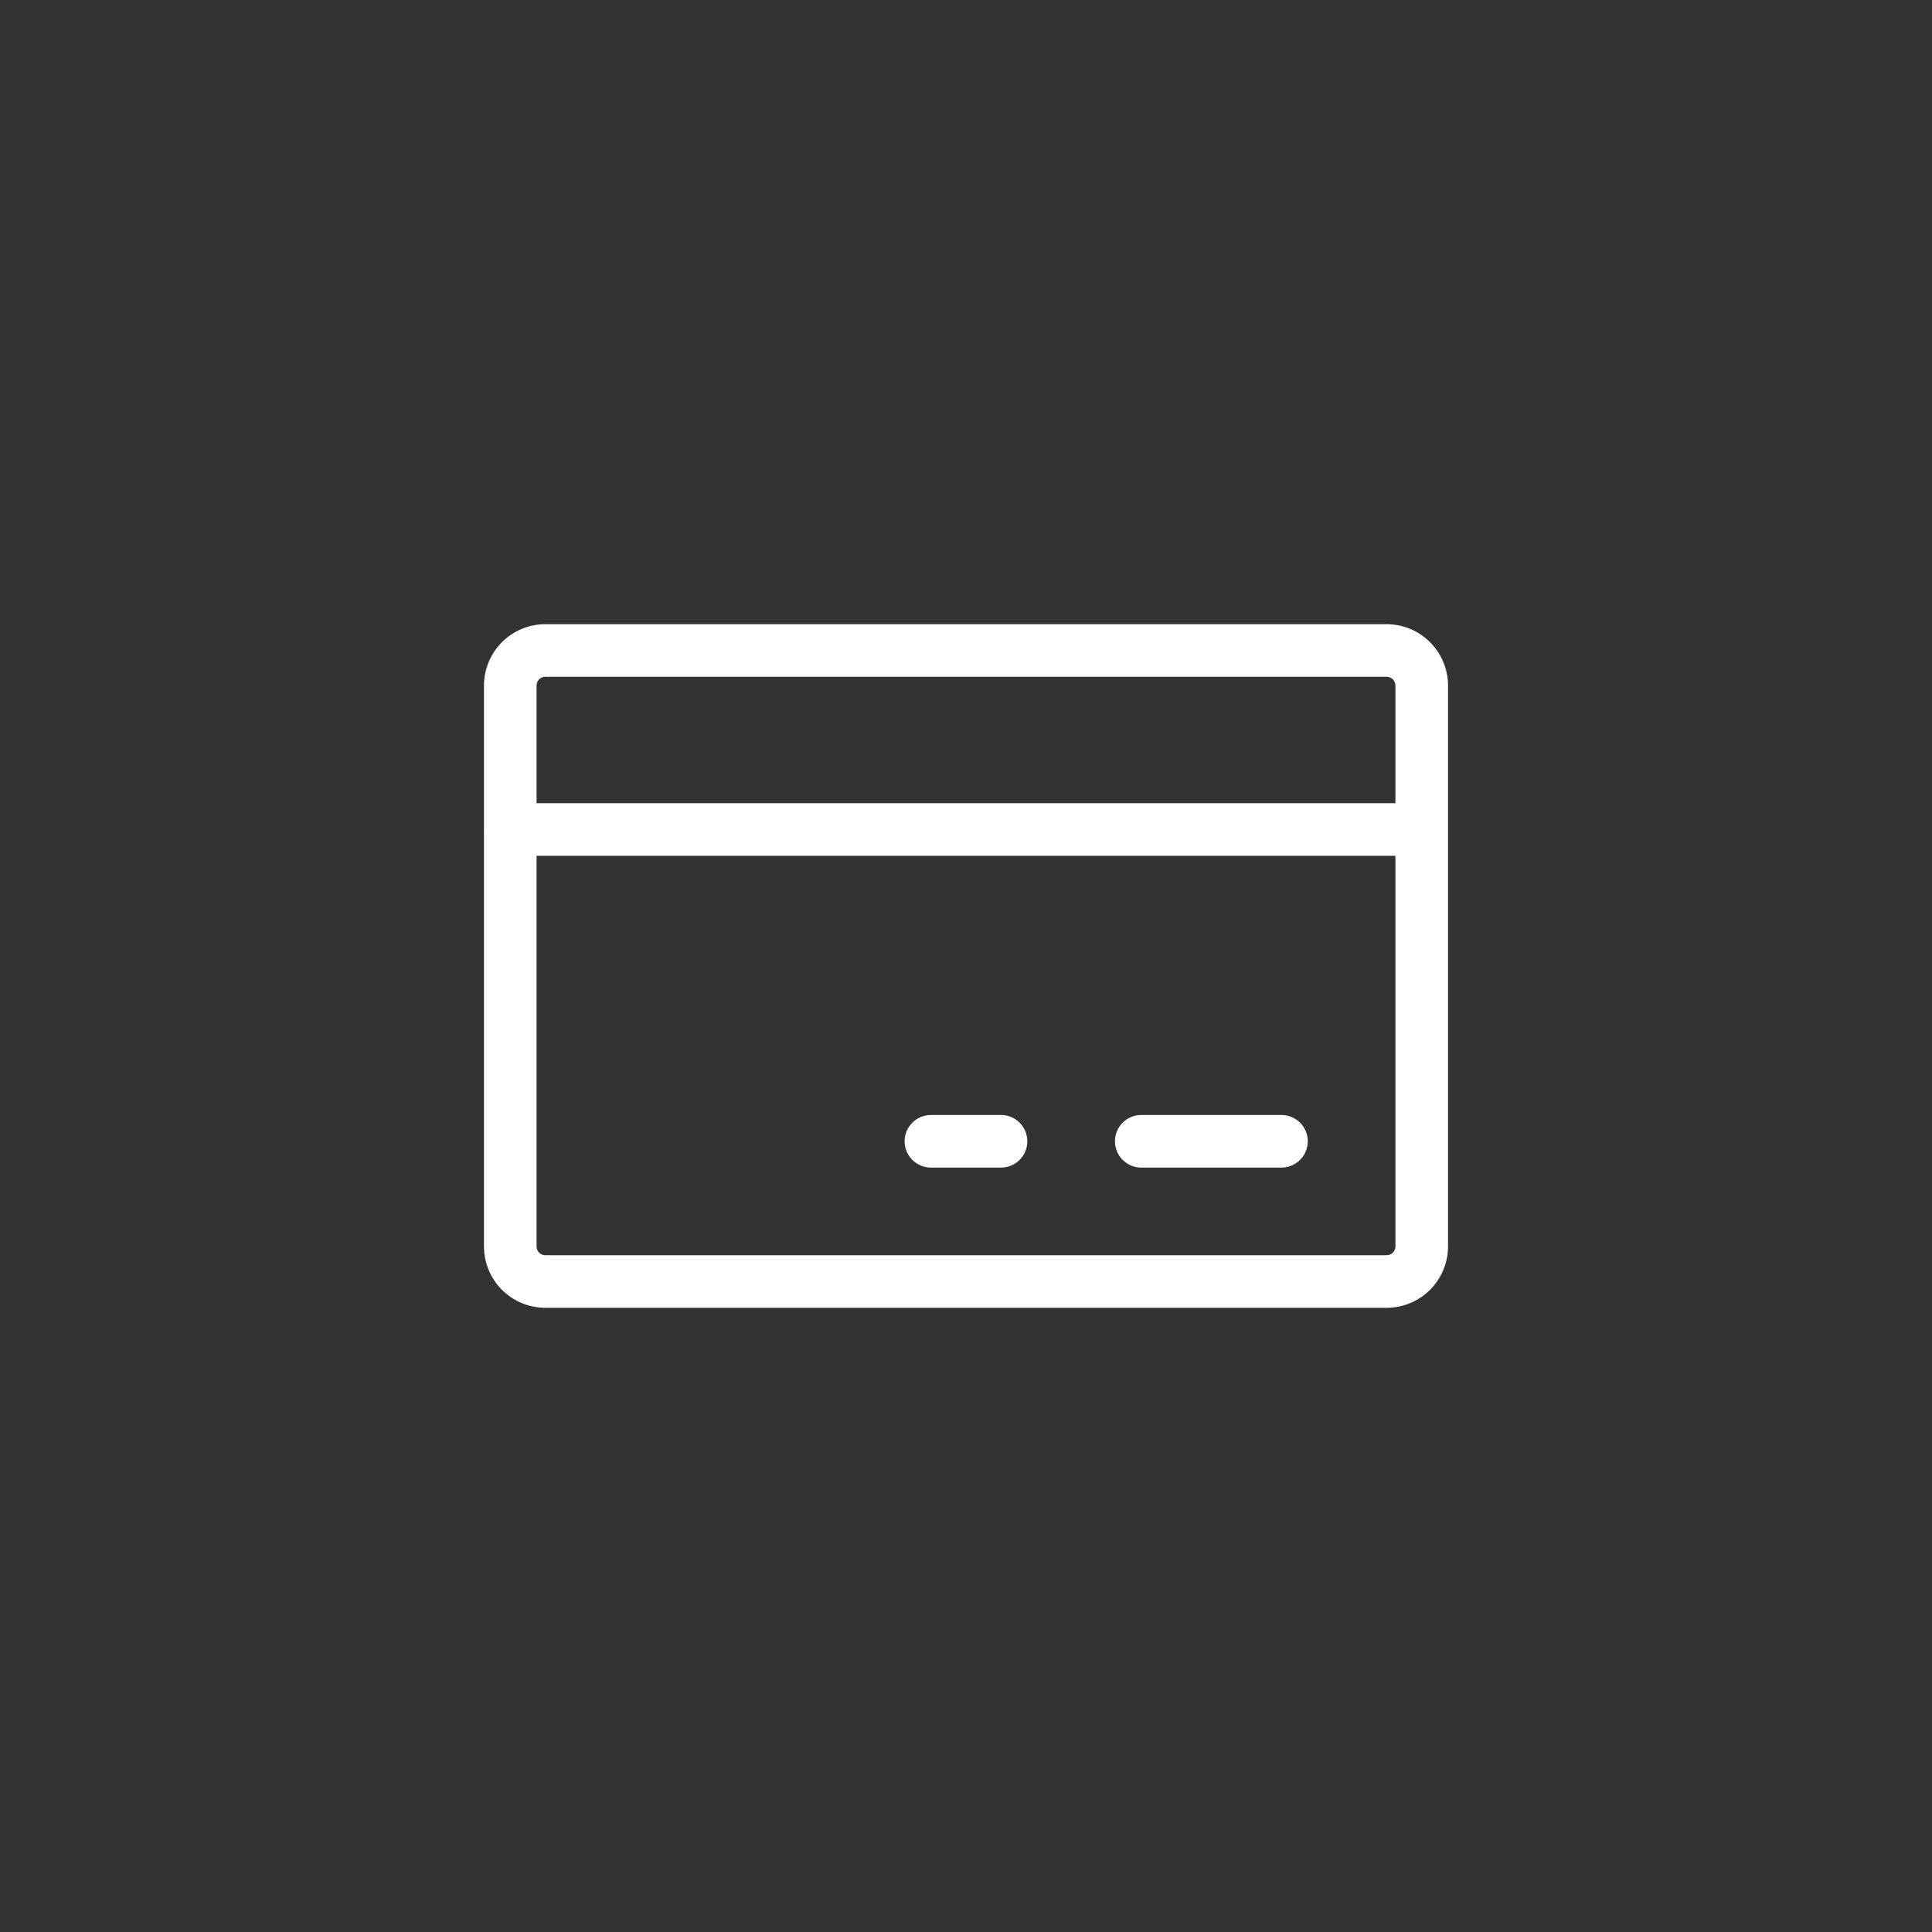 <svg width="62" height="62" viewBox="0 0 62 62" fill="none" xmlns="http://www.w3.org/2000/svg">
<rect x="0" y="0" width="62" height="62" fill="#333333" stroke="none"/>
<path d="M44.5 20.031H17.5C16.978 20.032 16.477 20.239 16.108 20.608C15.739 20.978 15.532 21.478 15.531 22V26.604C15.531 26.609 15.53 26.614 15.53 26.62C15.53 26.625 15.531 26.631 15.531 26.636V40C15.532 40.522 15.739 41.022 16.108 41.392C16.477 41.761 16.978 41.968 17.5 41.969H44.5C45.022 41.968 45.522 41.761 45.891 41.392C46.26 41.022 46.468 40.522 46.469 40V22C46.468 21.478 46.26 20.978 45.891 20.608C45.522 20.239 45.022 20.032 44.5 20.031ZM17.5 21.719H44.5C44.574 21.719 44.646 21.748 44.699 21.801C44.751 21.854 44.781 21.925 44.781 22V25.776H17.219V22C17.219 21.925 17.248 21.854 17.301 21.801C17.354 21.748 17.425 21.719 17.5 21.719ZM44.5 40.281H17.5C17.425 40.281 17.354 40.252 17.301 40.199C17.248 40.146 17.219 40.075 17.219 40V27.464H44.781V40C44.781 40.075 44.751 40.146 44.699 40.199C44.646 40.252 44.574 40.281 44.5 40.281ZM41.968 36.625C41.968 36.849 41.879 37.063 41.721 37.222C41.562 37.38 41.348 37.469 41.124 37.469H36.624C36.4 37.469 36.186 37.38 36.027 37.222C35.869 37.063 35.78 36.849 35.78 36.625C35.78 36.401 35.869 36.187 36.027 36.028C36.186 35.87 36.4 35.781 36.624 35.781H41.124C41.348 35.781 41.562 35.87 41.721 36.028C41.879 36.187 41.968 36.401 41.968 36.625ZM32.968 36.625C32.968 36.849 32.879 37.063 32.721 37.222C32.562 37.38 32.348 37.469 32.124 37.469H29.874C29.65 37.469 29.436 37.38 29.277 37.222C29.119 37.063 29.03 36.849 29.03 36.625C29.03 36.401 29.119 36.187 29.277 36.028C29.436 35.87 29.65 35.781 29.874 35.781H32.124C32.348 35.781 32.562 35.87 32.721 36.028C32.879 36.187 32.968 36.401 32.968 36.625Z" fill="white"/>
</svg>
